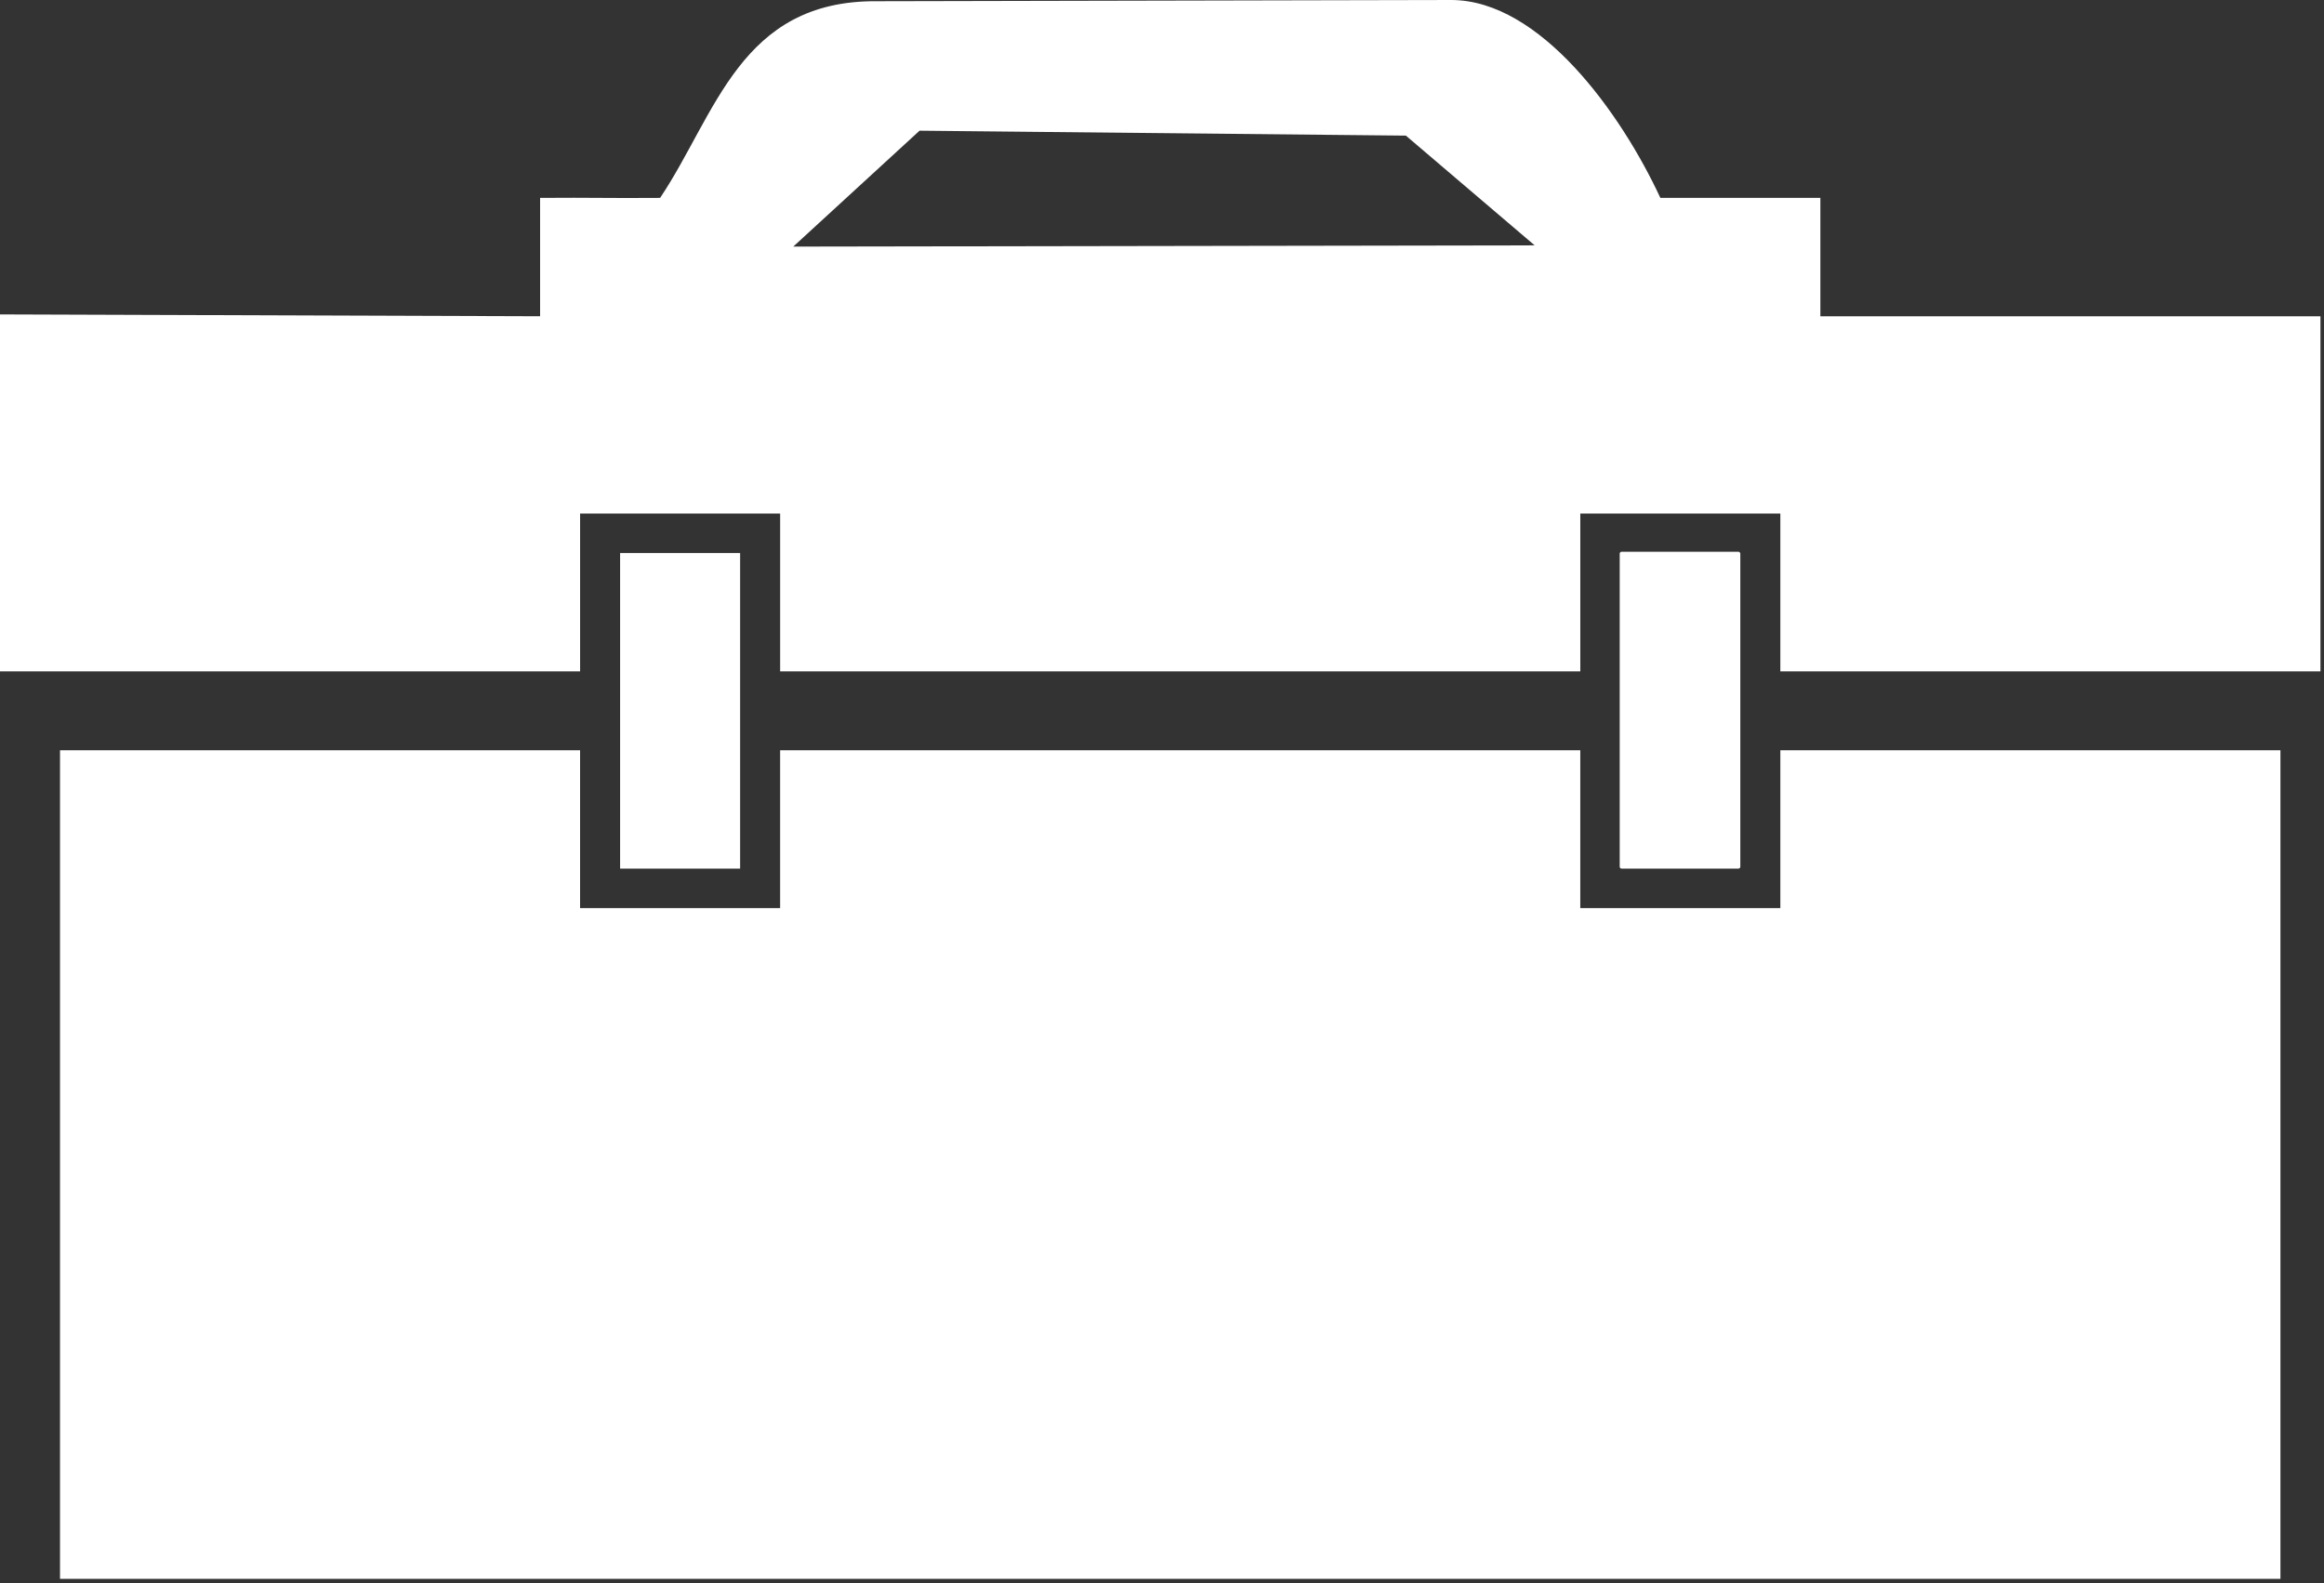<?xml version="1.0" encoding="UTF-8" standalone="no"?>
<!DOCTYPE svg PUBLIC "-//W3C//DTD SVG 1.1//EN" "http://www.w3.org/Graphics/SVG/1.1/DTD/svg11.dtd">
<svg width="100%" height="100%" viewBox="0 0 295 201" version="1.1" xmlns="http://www.w3.org/2000/svg" xmlns:xlink="http://www.w3.org/1999/xlink" xml:space="preserve" xmlns:serif="http://www.serif.com/" style="fill-rule:evenodd;clip-rule:evenodd;stroke-linejoin:round;stroke-miterlimit:1.414;">
    <rect x="0" y="0" width="295" height="201" fill="#333333" stroke="none"/>
    <g transform="matrix(1,0,0,1,-51.9,-96.86)">
        <g transform="matrix(1,0,0,1,-238,-490.36)">
            <g transform="matrix(1,0,0,1,-505.93,451.3)">
                <path id="toolbox" d="M980.08,135.92L907.078,136.076C889.78,135.966 886.734,150.424 879.623,161.041C872.72,161.093 871.291,160.989 864.388,161.041L864.388,176.067L795.83,175.833L795.83,221.146L869.466,221.146L869.466,201.111L894.858,201.111L894.858,221.146L996.428,221.146L996.428,201.111L1021.82,201.111L1021.82,221.146L1090.38,221.146L1090.38,176.068L1026.9,176.068L1026.9,161.042L1006.59,161.042C1001.6,150.29 991.35,135.966 980.082,135.92L980.08,135.92ZM912.554,152.511L974.288,153.137L990.634,167.067L896.525,167.223L912.554,152.51L912.554,152.511ZM1001.66,205.963C1001.54,205.963 1001.43,206.079 1001.43,206.198L1001.43,245.954C1001.43,246.072 1001.54,246.188 1001.66,246.188L1016.5,246.188C1016.62,246.188 1016.74,246.072 1016.74,245.954L1016.74,206.198C1016.74,206.079 1016.62,205.963 1016.5,205.963L1001.66,205.963ZM874.544,206.12L874.544,246.19L889.779,246.19L889.779,206.12L874.544,206.12ZM803.447,231.163L803.447,336.343L1085.3,336.343L1085.3,231.163L1021.82,231.163L1021.82,251.198L996.425,251.198L996.425,231.163L894.855,231.163L894.855,251.198L869.463,251.198L869.463,231.163L803.444,231.163L803.447,231.163Z" style="fill:white;"/>
            </g>
        </g>
    </g>
</svg>

